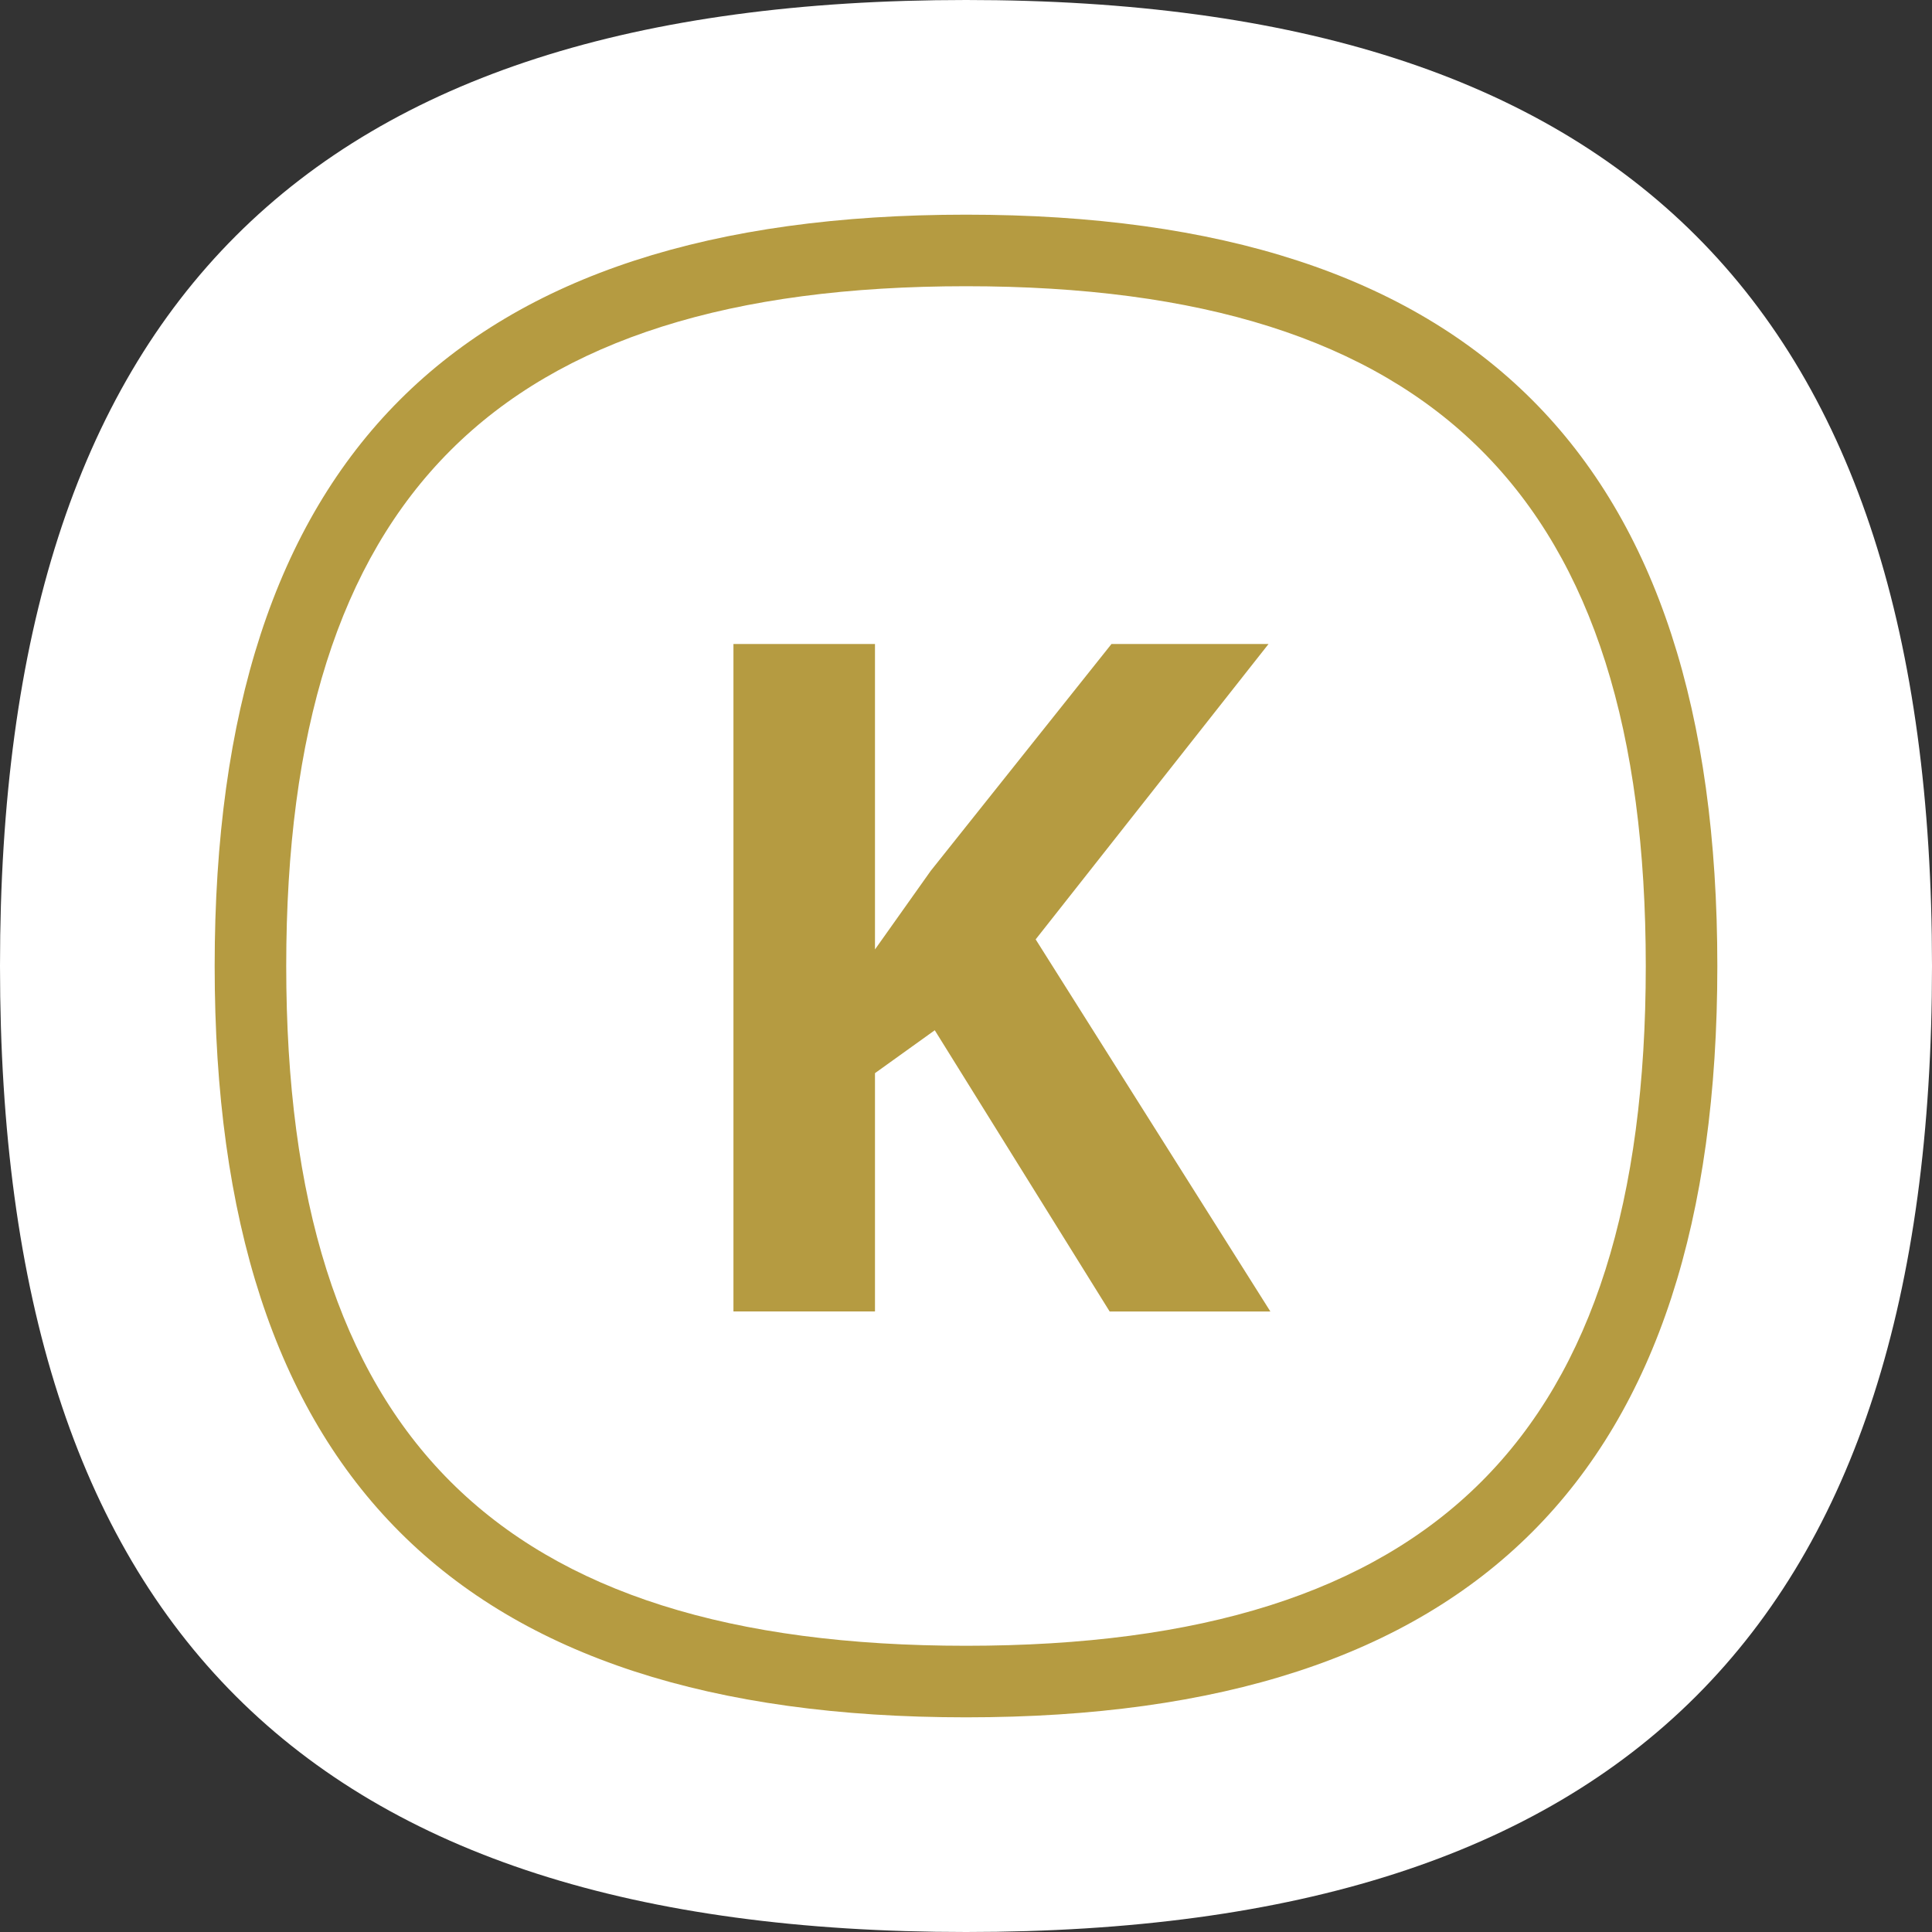 <svg width="54" height="54" viewBox="0 0 54 54" xmlns="http://www.w3.org/2000/svg"><rect x="0" y="0" width="54" height="54" fill="#333333" stroke="none"/><title>emblem_kids</title><g fill="none" fill-rule="evenodd"><path d="M27.003 0C8.577 0 0 8.58 0 27.001 0 45.421 8.577 54 27.003 54 45.418 54 54 45.421 54 27.001 54 8.581 45.418 0 27.003 0" fill="#FFF"/><path d="M6 27.001C6 41.198 12.802 48 27.002 48 41.195 48 48 41.195 48 27.001 48 12.805 41.195 6 27.002 6v2C40.091 8 46 13.91 46 27.001 46 40.091 40.09 46 27.002 46 13.906 46 8 40.094 8 27.001 8 13.907 13.906 8 27.002 8V6C12.802 6 6 12.802 6 27.001z" fill="#B59B41"/><path d="M35.506 36.656h-4.491l-4.888-7.86-1.671 1.199v6.66H20.5V18h3.956v8.537l1.557-2.195L31.066 18h4.39l-6.509 8.256 6.56 10.4z" fill="#B59B41"/></g></svg>
